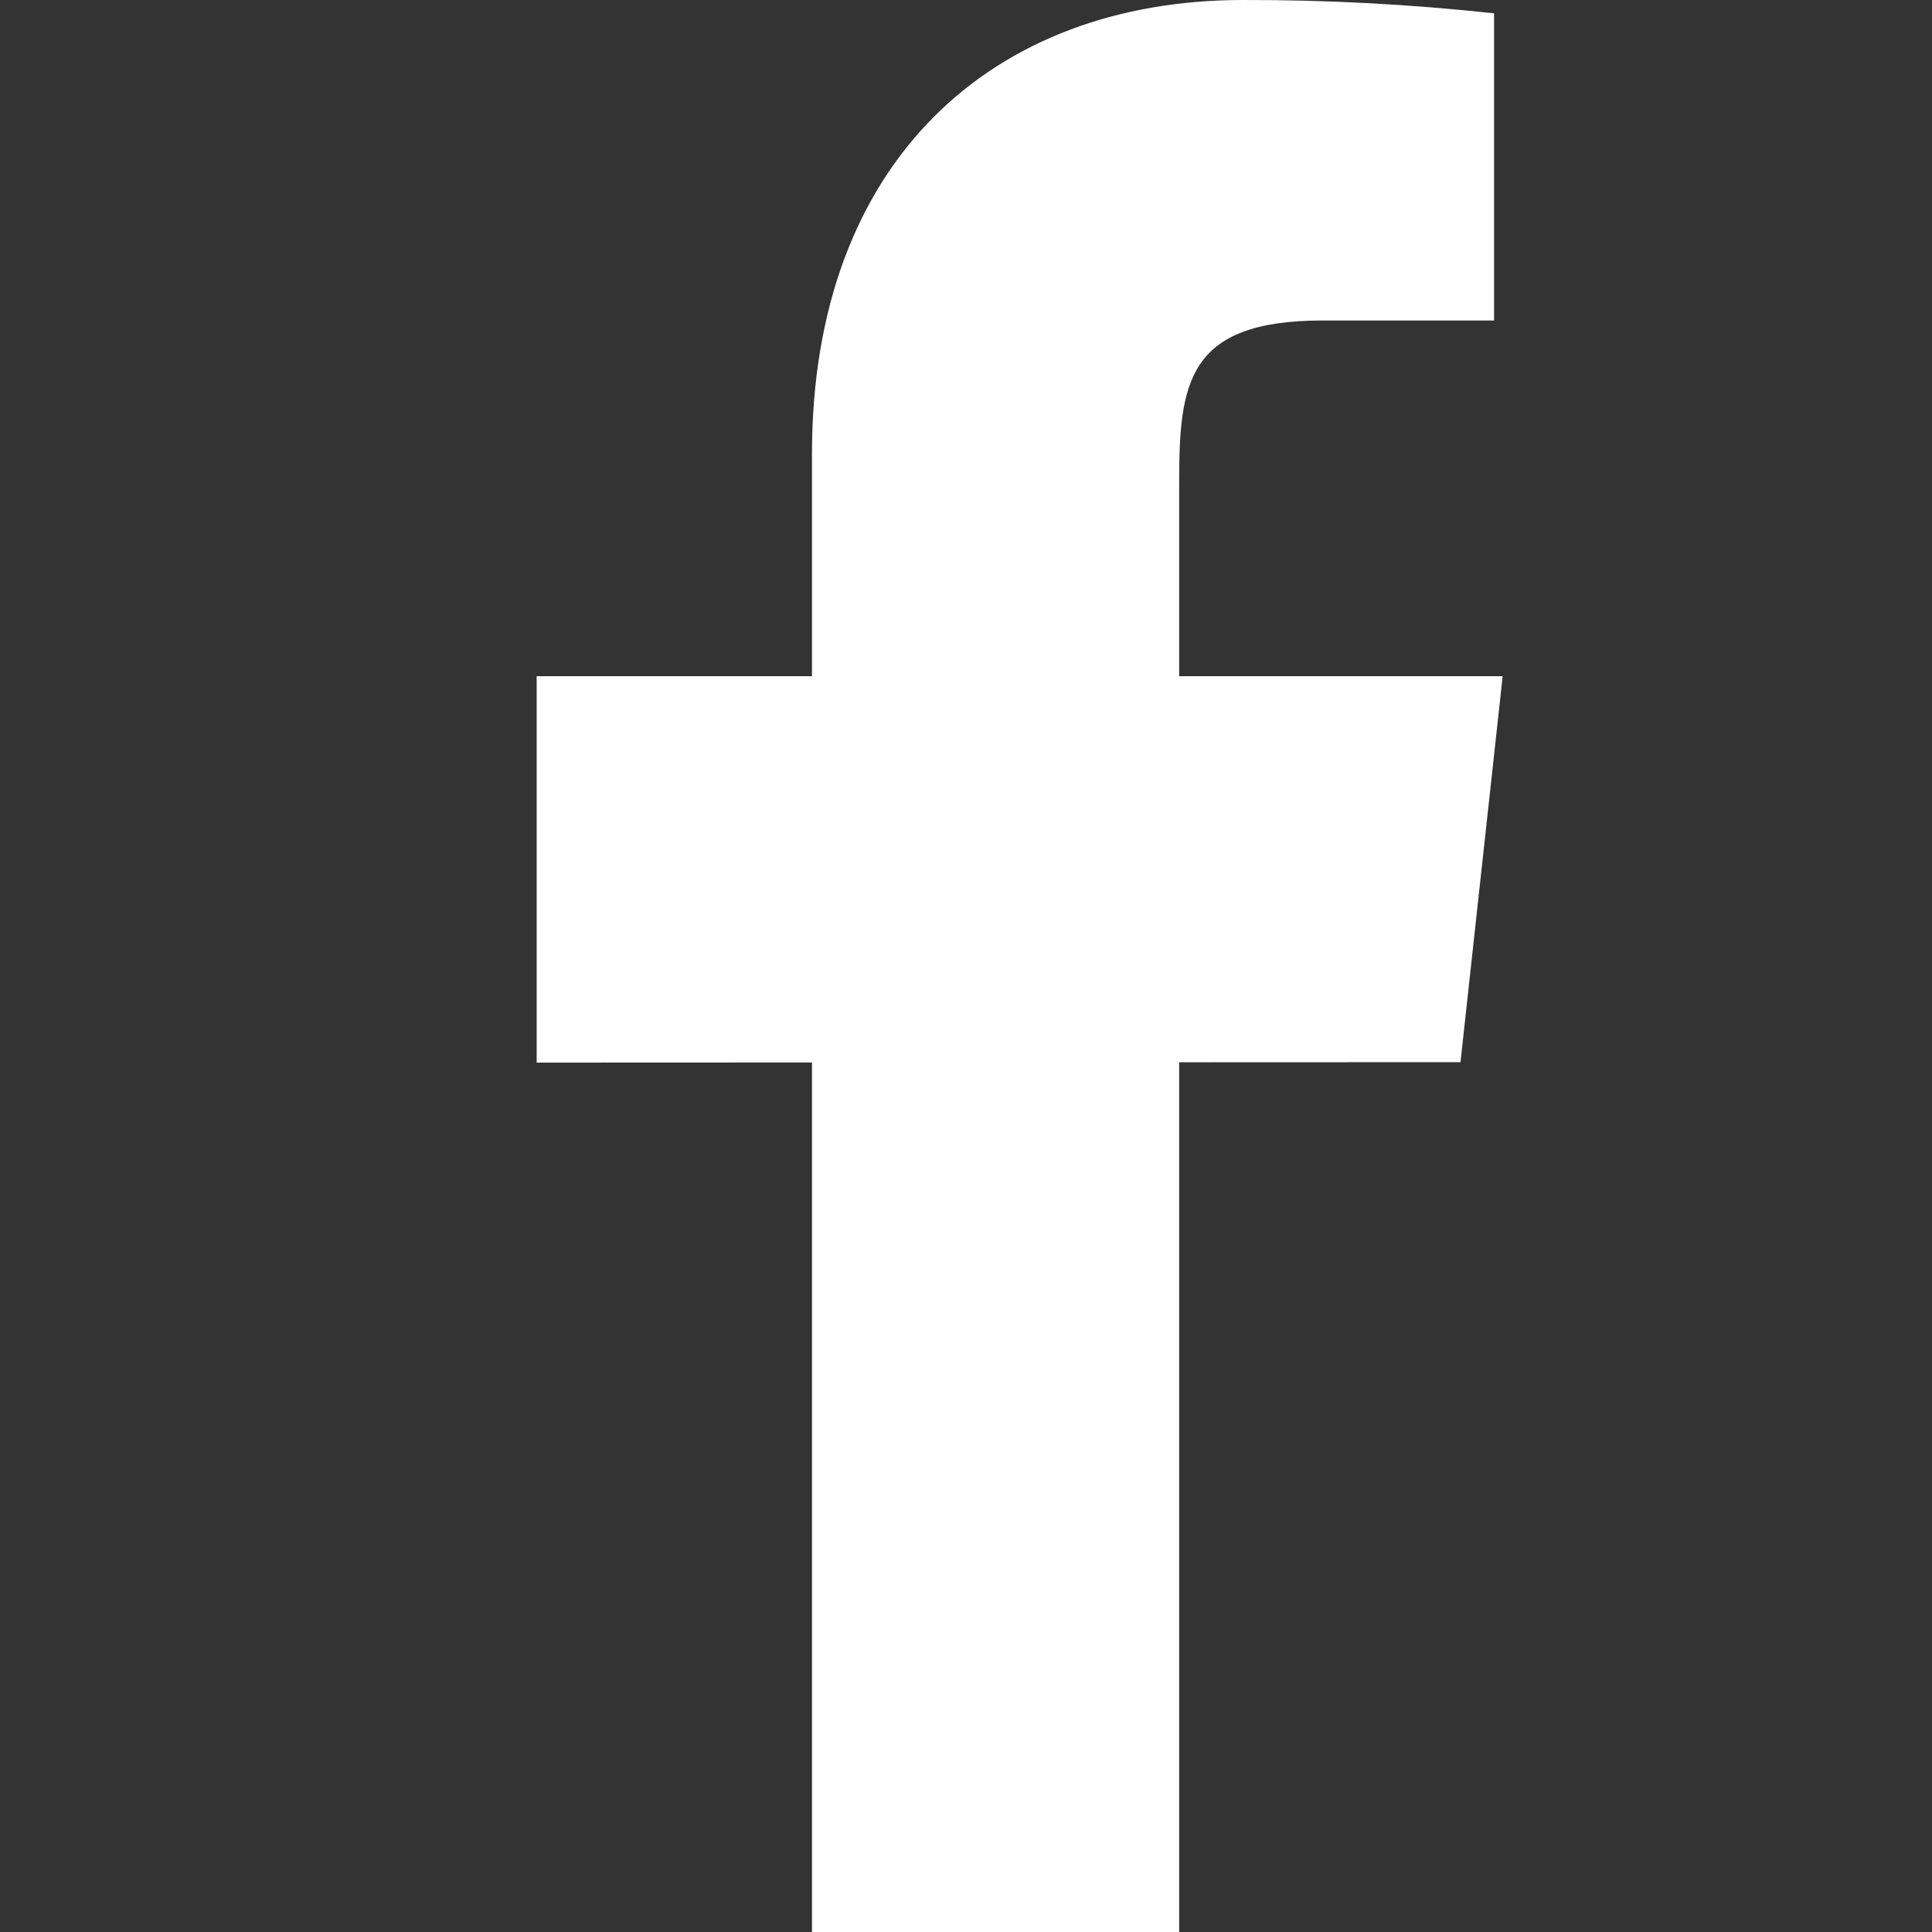 <svg width="18" height="18" viewBox="0 0 18 18" fill="none" xmlns="http://www.w3.org/2000/svg">
<rect x="0" y="0" width="18" height="18" fill="#333333" stroke="none"/>
<path d="M14 6.3H10.986V4.5C10.986 3.571 11.058 2.986 12.322 2.986H13.92V0.124C13.142 0.04 12.361 -0.002 11.578 5.62498e-05C9.258 5.62498e-05 7.565 1.491 7.565 4.229V6.3H5V9.9L7.565 9.899V18H10.986V9.897L13.607 9.896L14 6.3Z" fill="white"/>
</svg>

